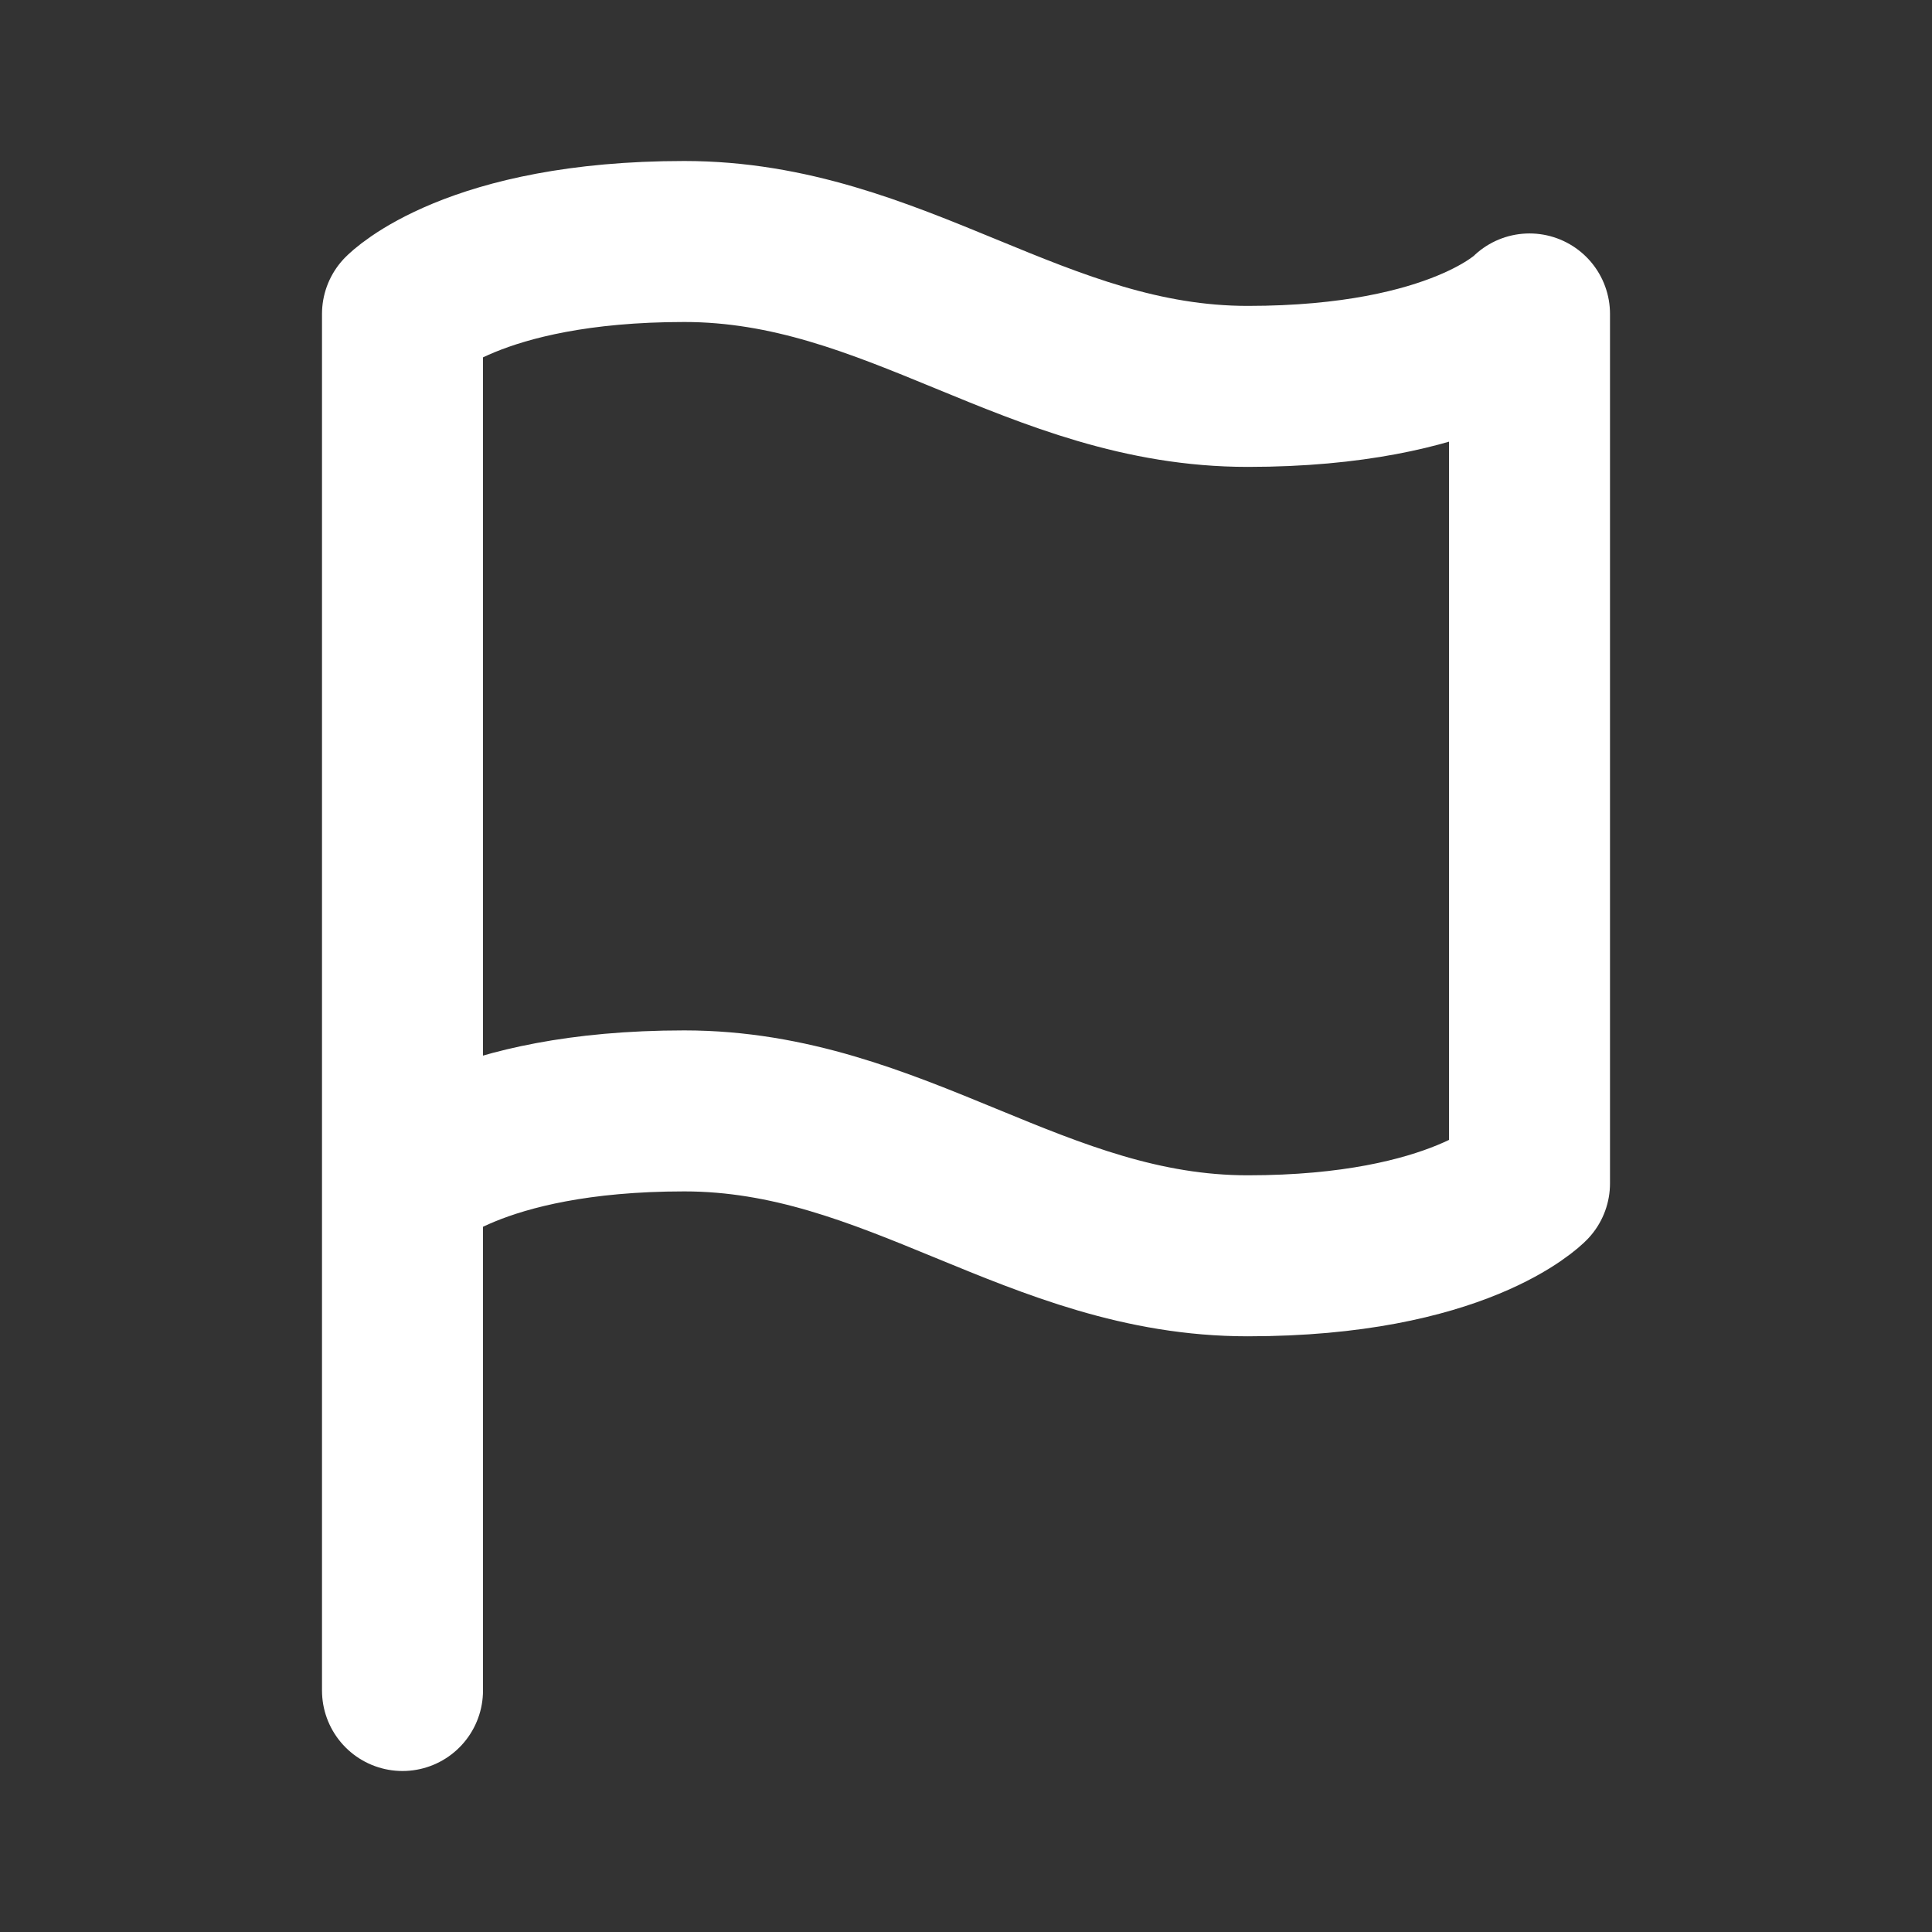 <!DOCTYPE svg PUBLIC "-//W3C//DTD SVG 1.1//EN" "http://www.w3.org/Graphics/SVG/1.1/DTD/svg11.dtd">
<!-- Uploaded to: SVG Repo, www.svgrepo.com, Transformed by: SVG Repo Mixer Tools -->
<svg width="800px" height="800px" viewBox="0 0 24 24" fill="none" xmlns="http://www.w3.org/2000/svg">
<rect x="0" y="0" width="24" height="24" fill="#333333" stroke="none"/>
<g id="SVGRepo_bgCarrier" stroke-width="0"/>
<g id="SVGRepo_tracerCarrier" stroke-linecap="round" stroke-linejoin="round"/>
<g id="SVGRepo_iconCarrier"> <path d="M5 21V3.9C5 3.9 5.875 3 8.5 3C11.125 3 12.875 4.8 15.5 4.8C18.125 4.8 19 3.9 19 3.9V14.7C19 14.7 18.125 15.6 15.5 15.6C12.875 15.6 11.125 13.8 8.5 13.8C5.875 13.8 5 14.7 5 14.7" stroke="#ffffff" stroke-width="2" stroke-linecap="round" stroke-linejoin="round"/> </g>
</svg>